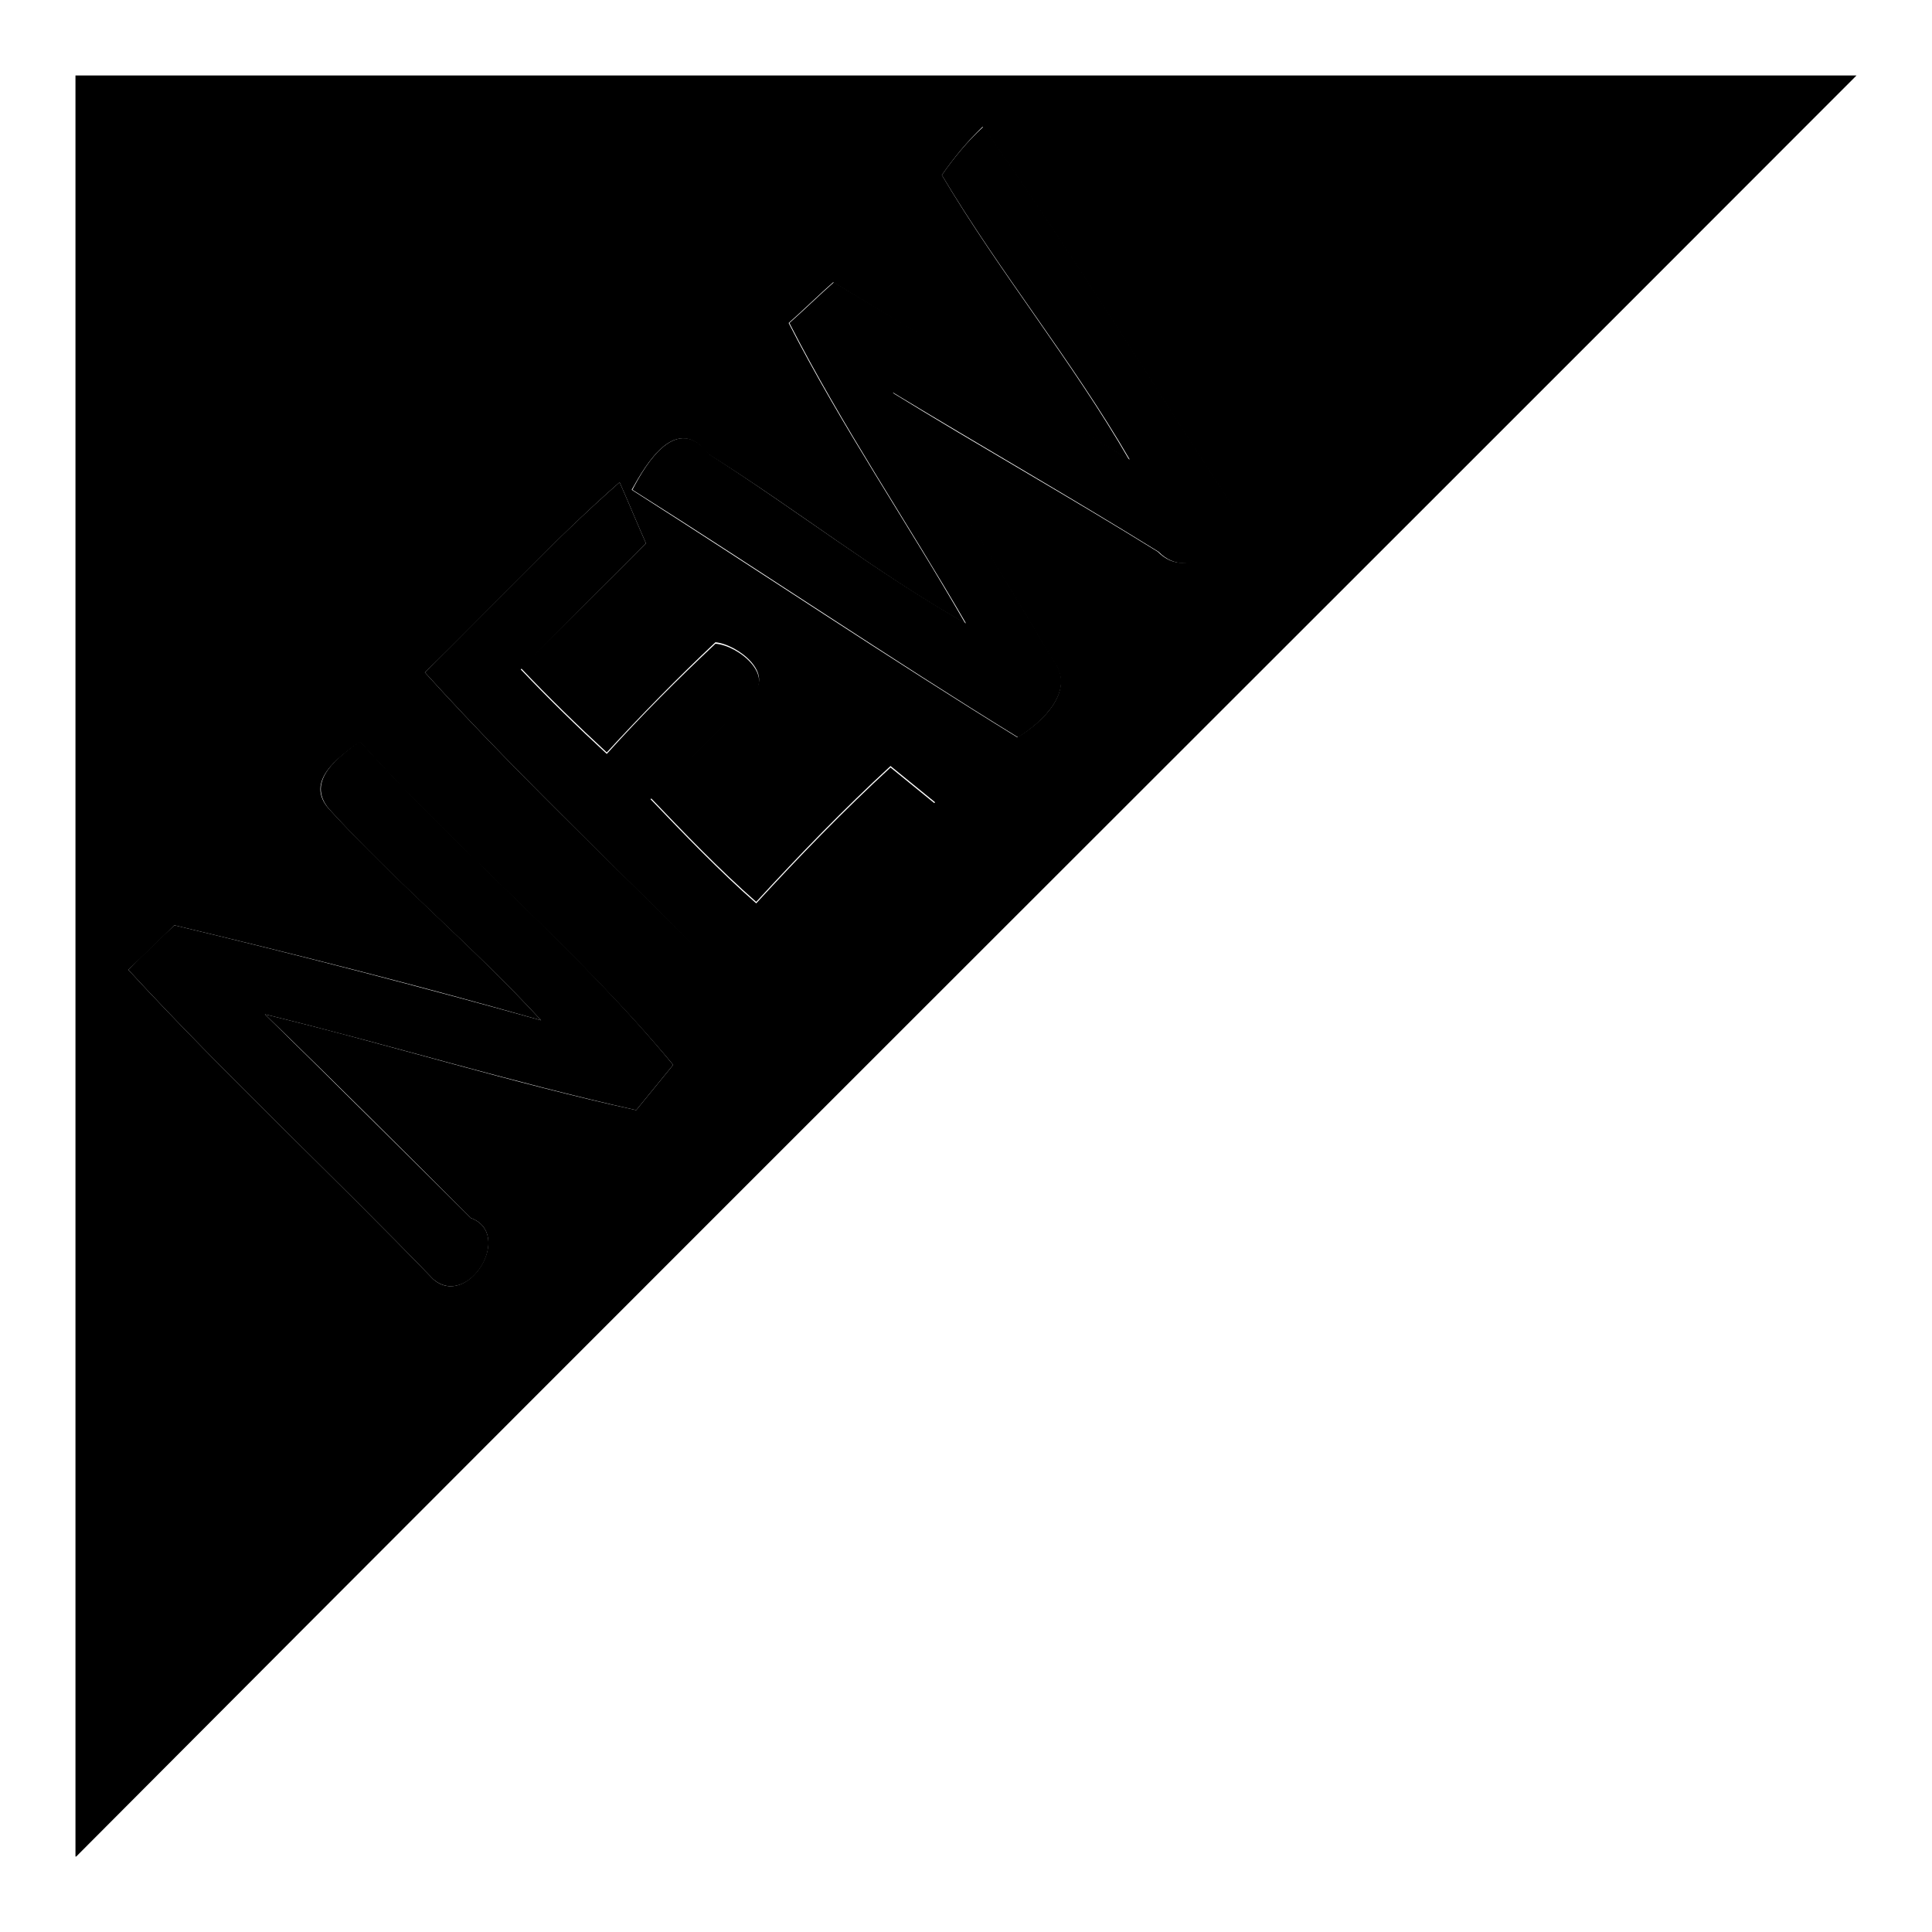 <?xml version="1.0" encoding="utf-8"?>
<!-- Svg Vector Icons : http://www.onlinewebfonts.com/icon -->
<!DOCTYPE svg PUBLIC "-//W3C//DTD SVG 1.1//EN" "http://www.w3.org/Graphics/SVG/1.1/DTD/svg11.dtd">
<svg version="1.1" xmlns="http://www.w3.org/2000/svg" xmlns:xlink="http://www.w3.org/1999/xlink" x="0px" y="0px" viewBox="0 0 256 256" enable-background="new 0 0 256 256" xml:space="preserve">
<g><g><path fill="#000000" d="M10,10h236l0,0C167.4,88.7,88.6,167.2,10.1,246H10V10 M124.8,23.2c7.7,13,17.3,24.7,24.8,37.7c-13.1-7.8-26.2-15.6-39.2-23.5c-1.5,1.3-4.4,4.1-5.9,5.4c7,13.7,15.7,26.4,23.4,39.8c-11.8-6.7-22.5-15.2-34-22.4c-4.3-5.6-8.3,1.3-10.2,4.7c17.1,10.9,33.9,22.2,51.1,32.8c3.2-1.9,7.9-6.2,4.7-10.2c-7-11.9-14.4-23.6-21.3-35.5c11.7,7.2,23.6,13.9,35.2,21.1c4.1,4.2,10.1-1.4,9.9-6c-11-16.8-21.5-33.9-33.1-50.3C128.2,18.7,126.4,20.9,124.8,23.2 M56.3,89.1c13.4,14.8,28.1,28.4,42.1,42.6c9.4-7.3,18-16.3,25.5-25.4c-1.5-1.2-4.4-3.6-5.9-4.8c-6.2,5.7-12.1,11.8-17.8,18c-4.9-4.3-9.5-9.1-14-13.8c4.4-4.6,9.1-8.7,13.2-13.5c3.5-2.8-1.6-6.8-4.6-7.1c-5,4.7-9.8,9.6-14.4,14.6c-3.9-3.6-7.7-7.3-11.4-11.2C74.5,83,80.1,77.6,85.6,72c-0.9-2-2.6-6.1-3.5-8.1C73.1,71.8,65,80.7,56.3,89.1 M43.6,107.2c9,9.8,19.2,18.3,28.1,28c-16.1-4.6-32.3-8.7-48.6-12.6c-1.5,1.5-4.6,4.5-6.1,5.9c13,14.1,27.1,27.2,40.4,41c4.6,4,10.7-6,5-8.1c-9-9-18.1-18.1-27.3-27c16.5,4,32.7,9.1,49.2,12.7c1.2-1.5,3.7-4.5,4.9-6C76.6,125.9,61,113.1,47.7,98.3C44.9,100.3,40.3,103.5,43.6,107.2z"/><path fill="#000000" d="M124.8,23.2c1.6-2.3,3.4-4.5,5.5-6.4c11.6,16.4,22.1,33.5,33.1,50.3c0.3,4.6-5.7,10.3-9.9,6c-11.6-7.2-23.5-14-35.2-21.1c7,11.9,14.3,23.7,21.3,35.5c3.1,4-1.6,8.3-4.7,10.2c-17.2-10.6-34-22-51.1-32.8c1.8-3.5,5.9-10.3,10.2-4.7c11.4,7.3,22.2,15.7,34,22.4c-7.7-13.3-16.4-26.1-23.4-39.8c1.5-1.3,4.4-4.1,5.9-5.4c13.1,7.9,26.2,15.6,39.2,23.5C142.1,47.8,132.5,36.1,124.8,23.2z"/><path fill="#000000" d="M56.3,89.1c8.6-8.4,16.8-17.3,25.8-25.2c0.9,2,2.6,6.1,3.5,8.1C80.1,77.6,74.5,83,69,88.7c3.7,3.9,7.5,7.6,11.4,11.2c4.6-5.1,9.4-9.9,14.4-14.6c3,0.2,8.1,4.3,4.6,7.1c-4.1,4.7-8.9,8.9-13.2,13.5c4.5,4.7,9.1,9.5,14,13.8c5.7-6.2,11.6-12.3,17.8-18c1.5,1.2,4.4,3.6,5.9,4.8c-7.5,9.2-16.2,18.1-25.5,25.4C84.4,117.5,69.7,103.9,56.3,89.1z"/><path fill="#000000" d="M43.6,107.2c-3.2-3.8,1.4-7,4.1-9c13.3,14.8,28.9,27.6,41.5,42.9c-1.2,1.5-3.7,4.5-4.9,6c-16.5-3.7-32.8-8.7-49.2-12.7c9.2,9,18.2,18,27.3,27c5.7,2.1-0.3,12.1-5,8.1c-13.3-13.8-27.4-26.9-40.4-41c1.5-1.5,4.6-4.5,6.1-5.9c16.3,3.9,32.5,8.1,48.6,12.6C62.8,125.5,52.5,117,43.6,107.2z"/></g></g>
</svg>